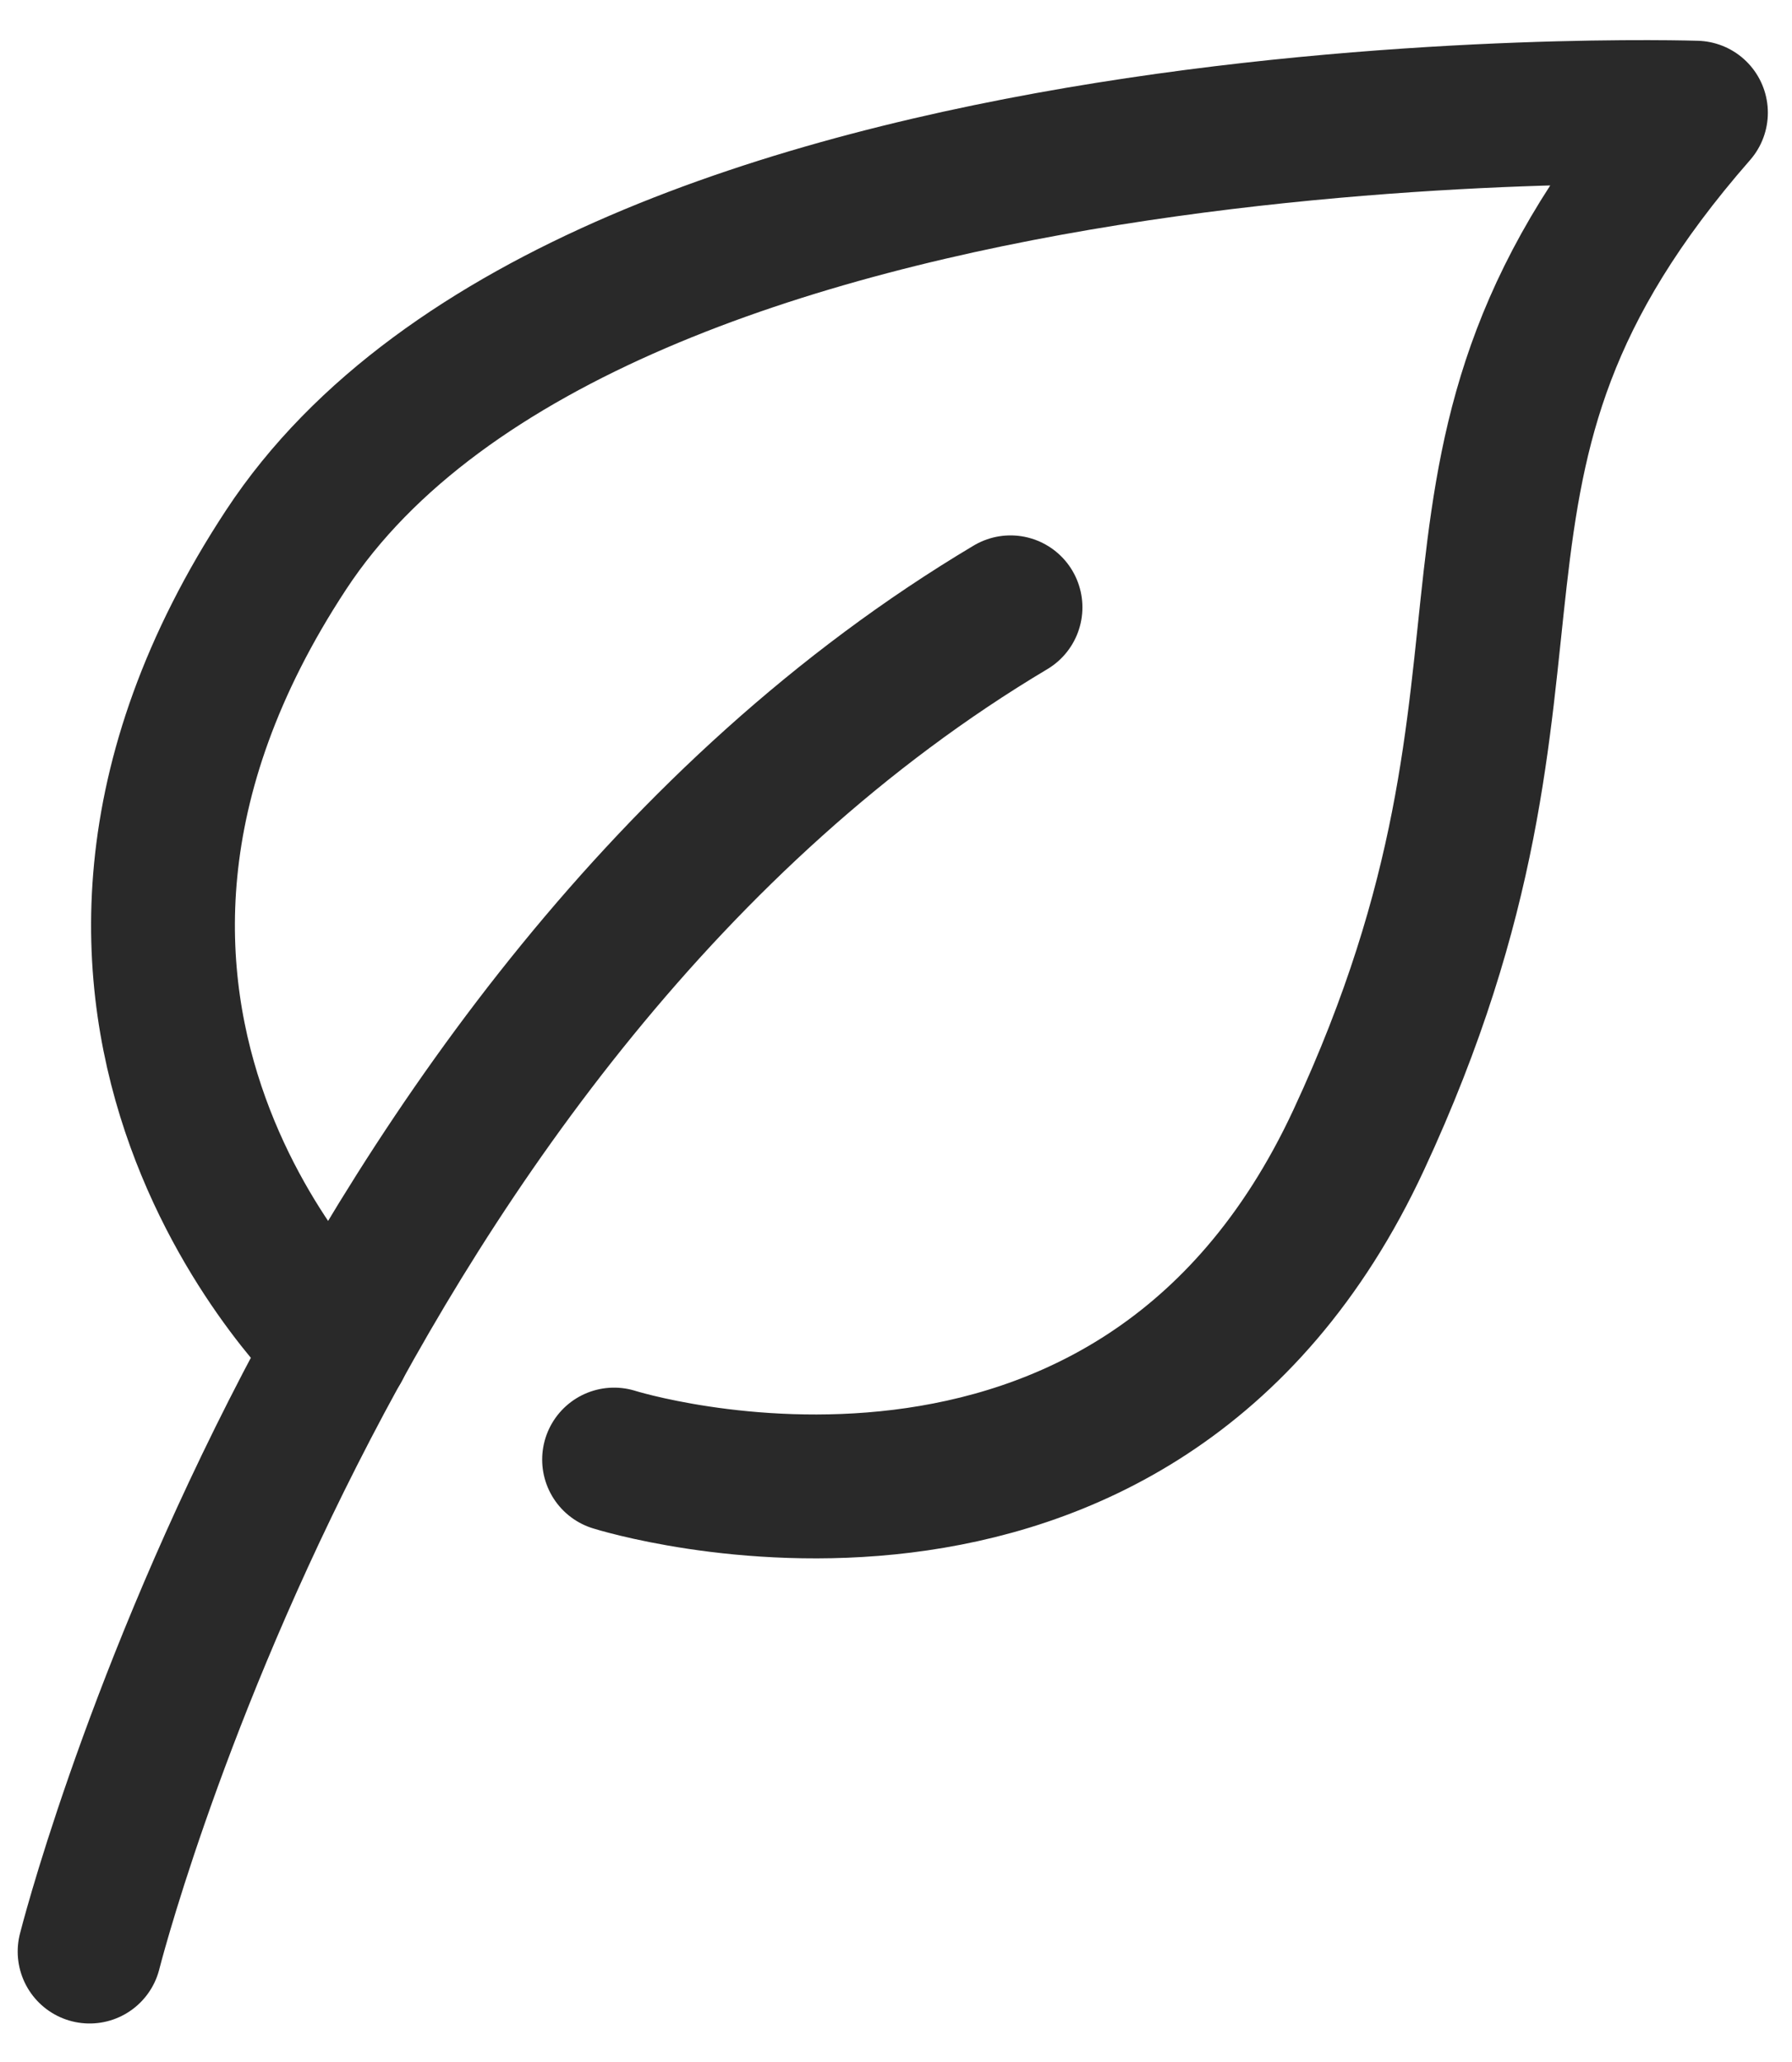 <?xml version="1.0" encoding="UTF-8"?>
<svg xmlns="http://www.w3.org/2000/svg" width="40" height="46" viewBox="0 0 40 46" fill="none">
  <path d="M2 43.536C2 43.536 7.256 22.666 22.556 13.549" stroke="#292929" stroke-width="3.21" stroke-linecap="round" stroke-linejoin="round"></path>
  <path d="M13.707 32.561C13.707 32.561 25.311 36.225 30.329 25.429C35.35 14.634 30.924 10.431 37.856 2.514C37.856 2.514 13.325 1.714 6.387 12.264C-0.417 22.606 7.553 30.056 7.553 30.056" stroke="#292929" stroke-width="3.21" stroke-linecap="round" stroke-linejoin="round"></path>
</svg>
